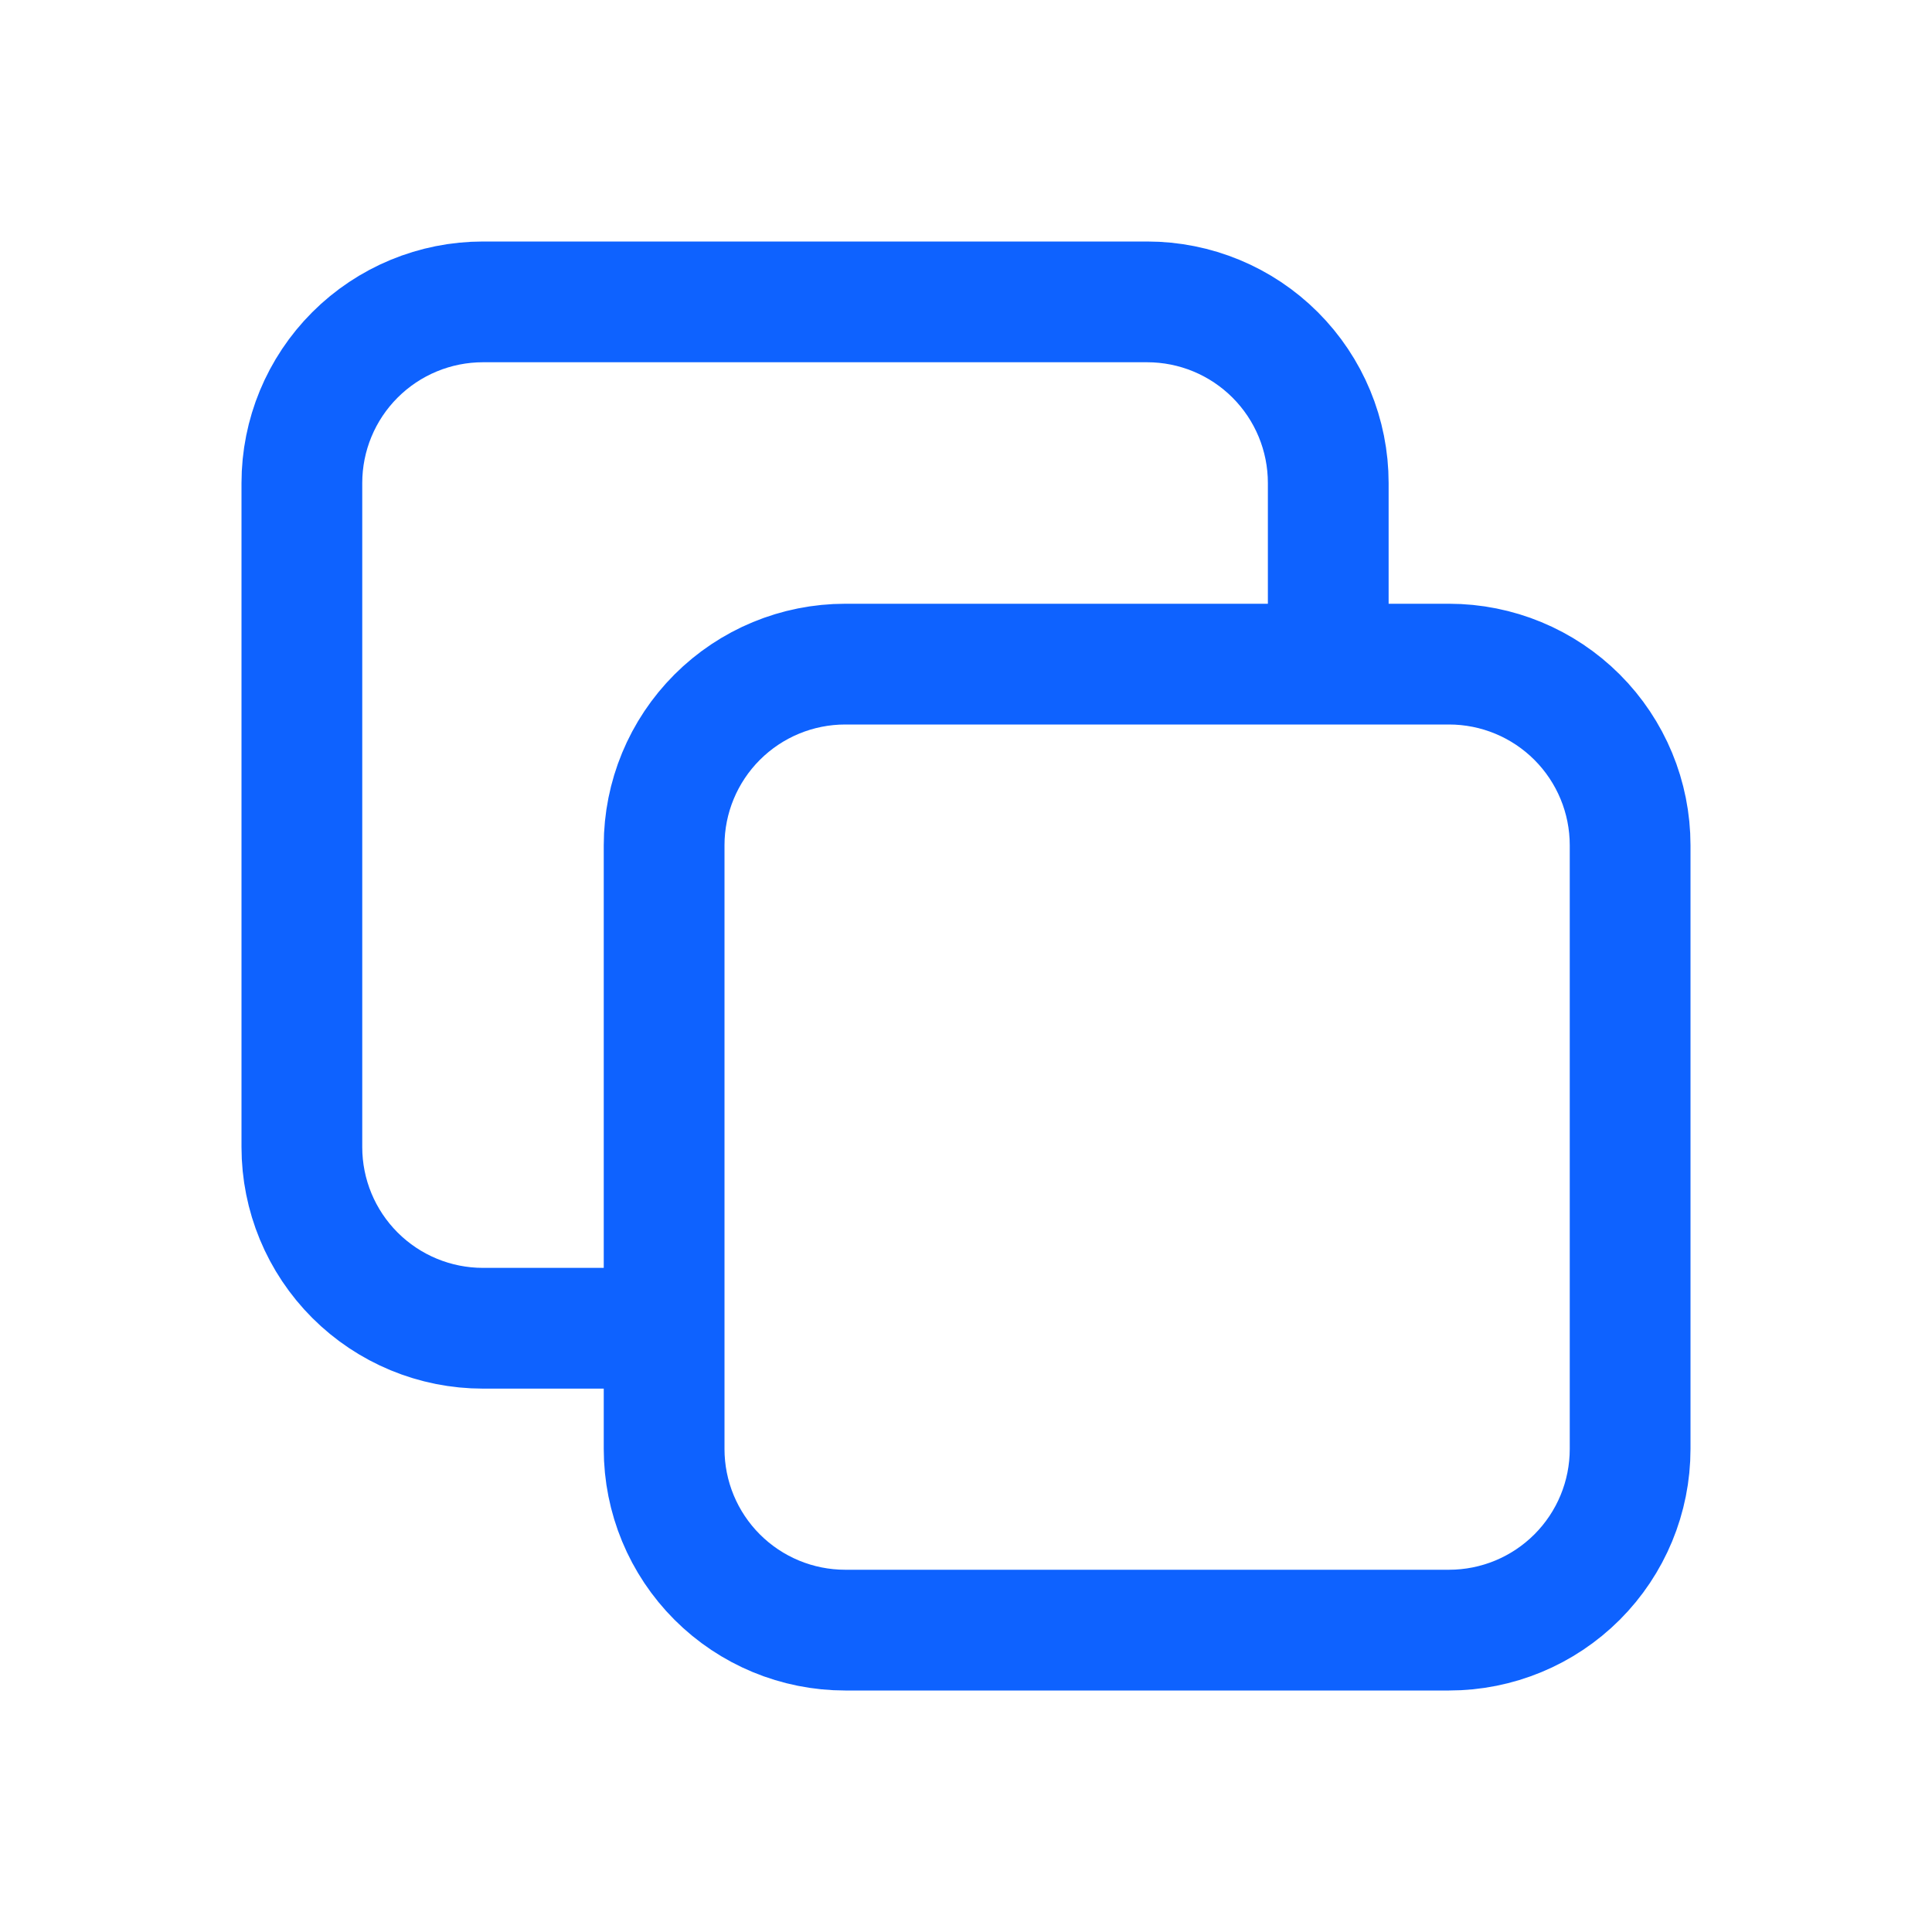 <svg width="48" height="48" viewBox="0 0 48 48" fill="none" xmlns="http://www.w3.org/2000/svg">
<path d="M33 16.5V12C33 10.806 32.526 9.662 31.682 8.818C30.838 7.974 29.694 7.5 28.5 7.5H12C10.806 7.5 9.662 7.974 8.818 8.818C7.974 9.662 7.5 10.806 7.5 12V28.5C7.5 29.694 7.974 30.838 8.818 31.682C9.662 32.526 10.806 33 12 33H16.5M33 16.5H36C37.194 16.5 38.338 16.974 39.182 17.818C40.026 18.662 40.5 19.806 40.5 21V36C40.5 37.194 40.026 38.338 39.182 39.182C38.338 40.026 37.194 40.5 36 40.5H21C19.806 40.5 18.662 40.026 17.818 39.182C16.974 38.338 16.5 37.194 16.5 36V33M33 16.5H21C19.806 16.5 18.662 16.974 17.818 17.818C16.974 18.662 16.5 19.806 16.5 21V33" stroke="#0E62FF" stroke-width="3" stroke-linecap="round" stroke-linejoin="round"/>
</svg>
